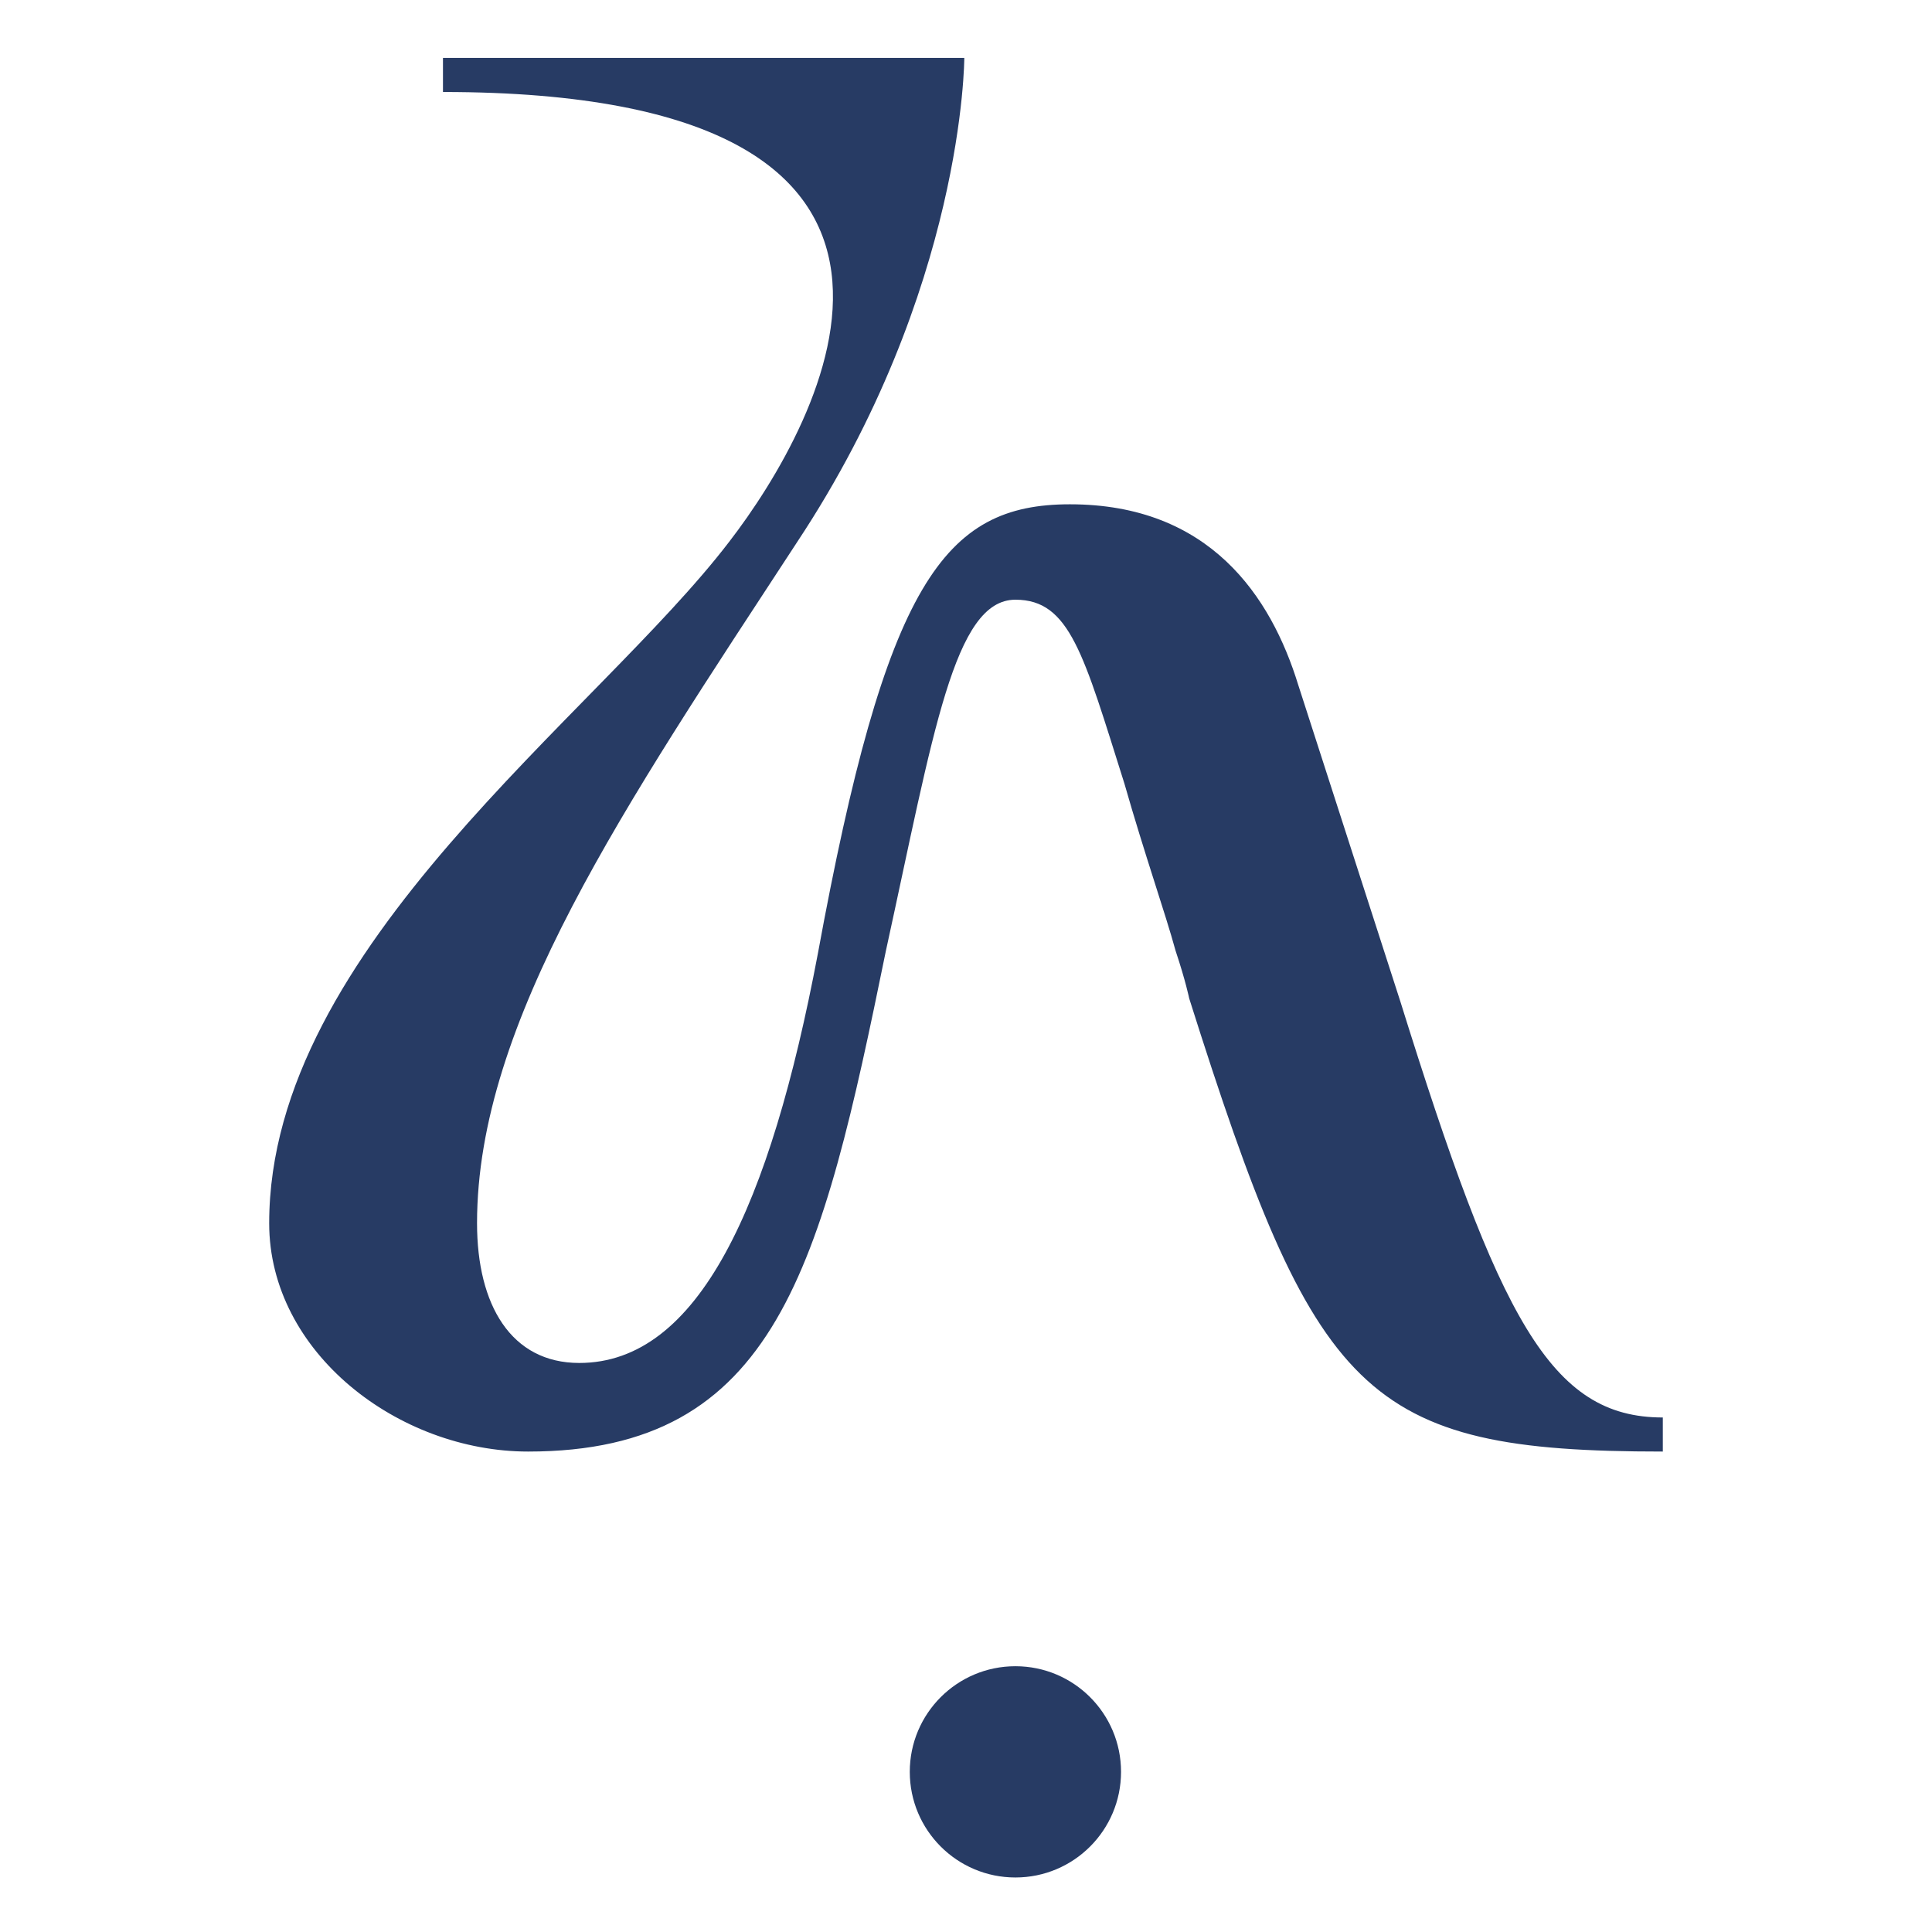 <svg xmlns="http://www.w3.org/2000/svg" xmlns:xlink="http://www.w3.org/1999/xlink" id="Layer_1" x="0px" y="0px" viewBox="0 0 56.7 56.7" style="enable-background:new 0 0 56.7 56.7;" xml:space="preserve"> <style type="text/css"> .st0{fill:#273B64;} </style> <g> <g> <circle class="st0" cx="29.8" cy="52" r="3.1"></circle> </g> <path class="st0" d="M41.1,29.4l-3-9.3c-0.8-2.6-2.6-5.3-6.7-5.3c-3.7,0-5.4,2.3-7.4,13.2C22.6,35.4,20.5,40,17,40 c-2,0-3-1.7-3-4.1c0-5.9,4.3-12.2,9.4-20c4.9-7.4,4.9-14.2,4.9-14.2H13v1c16.5,0,11.1,9.7,8.4,13.2c-3.9,5.1-13.5,11.9-13.5,20 c0,3.8,3.8,6.7,7.6,6.7c7.3,0,8.6-5.4,10.5-14.7c1.4-6.4,2-10.3,3.8-10.3c1.6,0,2,1.6,3.2,5.4c0.6,2.1,1.2,3.8,1.5,4.9 c0.3,0.9,0.4,1.4,0.4,1.4C38.6,41,40,42.6,48.8,42.6v-1C45.5,41.6,44,38.7,41.1,29.4z"></path> </g> </svg>